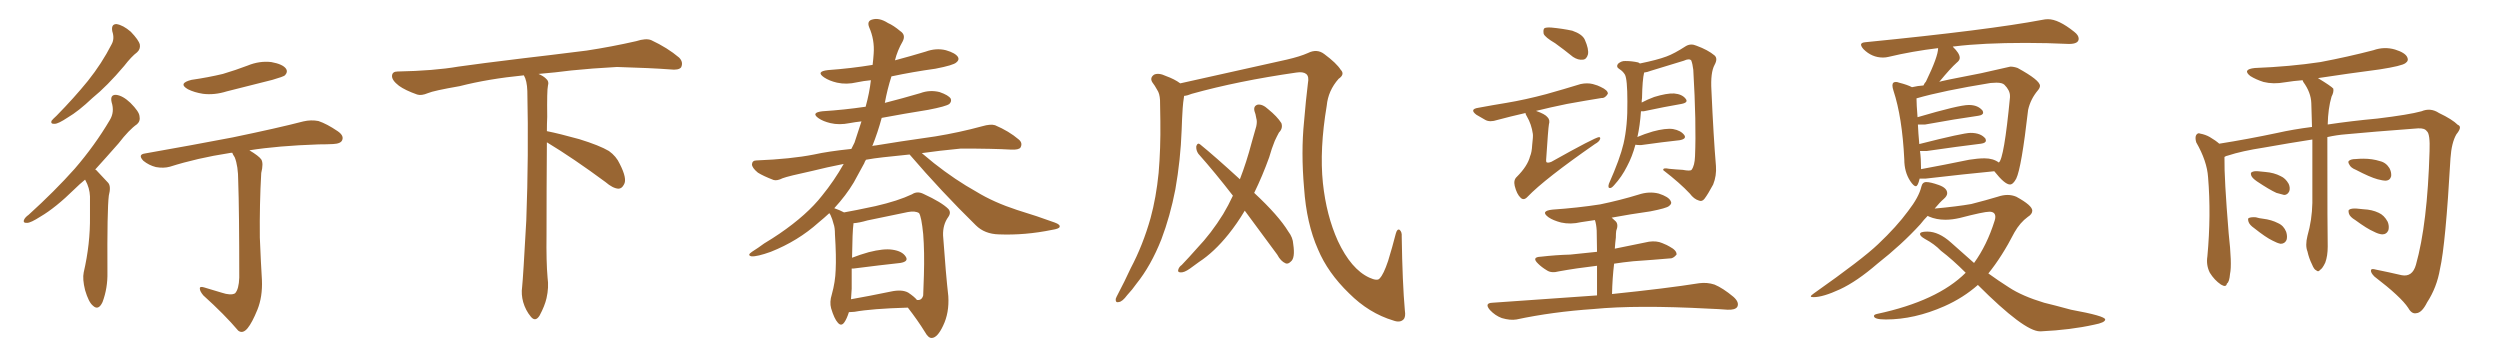 <svg xmlns="http://www.w3.org/2000/svg" xmlns:xlink="http://www.w3.org/1999/xlink" width="1050" height="150"><path fill="#996633" padding="10" d="M47.17 13.18L47.17 13.18Q46.58 10.11 48.93 10.11L48.93 10.11Q51.71 10.55 54.93 13.33L54.93 13.33Q58.30 16.85 58.74 18.75L58.74 18.75Q59.03 20.65 57.57 21.97L57.57 21.97Q55.22 23.73 52.15 27.69L52.15 27.69Q44.97 36.18 38.82 41.16L38.82 41.16Q32.96 46.73 28.42 49.37L28.42 49.37Q24.46 52.00 23.00 52.00L23.00 52.00Q21.09 52.15 21.68 50.68L21.68 50.68Q22.27 49.95 23.73 48.63L23.73 48.63Q31.20 41.02 36.91 33.98L36.91 33.98Q42.77 26.66 46.88 18.60L46.88 18.60Q48.19 16.26 47.17 13.18ZM35.74 75.44L35.74 75.44Q33.25 77.49 31.35 79.39L31.35 79.39Q23.29 87.30 16.99 90.97L16.99 90.97Q12.89 93.60 11.43 93.60L11.43 93.60Q9.52 93.75 10.11 92.29L10.11 92.29Q10.55 91.26 12.01 90.23L12.01 90.23Q23.00 80.27 31.35 70.90L31.35 70.90Q39.84 61.08 46.14 50.39L46.14 50.39Q48.19 47.02 46.88 42.92L46.88 42.92Q46.14 39.70 48.78 39.84L48.78 39.84Q51.56 40.14 54.79 43.21L54.79 43.21Q58.45 46.88 58.59 48.78L58.59 48.78Q59.03 50.83 57.57 52.15L57.57 52.15Q54.20 54.49 49.80 60.21L49.80 60.21Q44.53 66.21 39.99 71.19L39.99 71.19Q40.43 71.34 40.87 71.92L40.87 71.92Q42.77 73.97 45.41 76.76L45.41 76.76Q46.73 78.22 45.70 82.18L45.70 82.18Q44.97 88.04 45.12 114.40L45.12 114.40Q45.26 121.00 43.07 126.86L43.07 126.86Q41.31 130.66 38.96 128.32L38.96 128.32Q37.21 126.86 35.74 121.88L35.74 121.88Q34.57 117.19 35.16 114.40L35.16 114.40Q37.94 102.39 37.79 90.82L37.79 90.82Q37.79 86.57 37.79 82.47L37.79 82.47Q37.65 78.96 35.89 75.73L35.89 75.73Q35.74 75.59 35.74 75.44ZM80.42 33.54L80.42 33.54Q87.45 32.52 93.60 31.05L93.60 31.05Q99.02 29.44 104.00 27.54L104.00 27.54Q108.98 25.49 113.96 26.07L113.96 26.07Q118.80 26.95 120.12 28.86L120.12 28.86Q121.00 30.18 119.68 31.64L119.68 31.64Q118.95 32.23 114.40 33.54L114.40 33.54Q104.59 36.04 95.21 38.38L95.21 38.38Q90.09 39.99 85.25 39.40L85.25 39.40Q81.59 38.82 78.96 37.50L78.96 37.50Q74.56 35.01 80.42 33.54ZM93.02 122.90L93.02 122.90L93.02 122.90Q96.97 124.22 98.73 123.19L98.73 123.19Q100.34 121.44 100.49 116.60L100.49 116.60Q100.49 88.33 100.05 76.03L100.05 76.03Q100.05 69.73 98.58 66.06L98.58 66.06Q97.71 64.75 97.56 64.16L97.56 64.16Q96.83 64.16 96.24 64.31L96.24 64.31Q82.91 66.36 71.34 70.02L71.34 70.02Q68.70 70.75 65.48 70.17L65.48 70.17Q62.55 69.43 60.21 67.53L60.21 67.53Q57.71 64.89 60.94 64.45L60.94 64.45Q80.86 60.94 97.71 57.71L97.71 57.71Q116.75 53.76 127.44 50.98L127.44 50.98Q130.66 50.24 133.74 50.83L133.74 50.83Q137.26 52.00 141.80 55.08L141.80 55.08Q144.58 56.98 143.70 58.89L143.70 58.89Q143.12 60.35 139.89 60.50L139.89 60.50Q137.11 60.64 133.89 60.64L133.89 60.64Q116.60 61.23 104.74 63.13L104.74 63.13Q108.69 65.48 109.72 66.94L109.72 66.94Q110.74 68.55 109.72 72.66L109.72 72.66Q108.98 85.69 109.13 99.76L109.13 99.76Q109.57 110.60 110.01 117.63L110.01 117.63Q110.30 124.66 108.11 130.08L108.11 130.08Q105.91 135.50 104.00 137.84L104.00 137.84Q101.95 140.33 100.05 138.87L100.05 138.87Q94.34 132.13 85.40 124.07L85.40 124.07Q83.94 122.31 83.94 121.29L83.94 121.29Q83.79 120.12 85.69 120.70L85.69 120.70Q89.79 121.88 93.02 122.90ZM229.69 59.77L229.69 59.77L229.69 59.77Q229.54 79.98 229.54 98.58L229.54 98.58Q229.39 110.01 229.98 116.60L229.98 116.60Q230.57 120.70 229.54 125.24L229.54 125.24Q228.81 128.47 226.61 132.57L226.61 132.57Q224.85 135.35 222.95 133.01L222.95 133.01Q220.75 130.37 219.73 126.86L219.73 126.86Q218.85 123.63 219.29 120.56L219.29 120.56Q219.73 116.46 221.04 92.58L221.04 92.58Q222.07 65.04 221.48 38.23L221.48 38.23Q221.34 33.84 220.02 31.64L220.02 31.64Q205.08 33.11 193.07 36.18L193.07 36.18Q182.08 38.09 179.74 39.11L179.74 39.11Q176.95 40.28 175.20 39.70L175.20 39.70Q170.21 37.94 167.58 36.04L167.58 36.04Q164.50 33.69 164.65 31.79L164.65 31.79Q164.79 30.03 166.99 30.03L166.99 30.03Q182.23 29.74 192.48 27.98L192.48 27.98Q201.71 26.66 219.87 24.46L219.87 24.46Q228.81 23.44 246.39 21.24L246.39 21.24Q256.93 19.63 267.19 17.29L267.19 17.29Q271.29 15.97 273.49 16.85L273.49 16.85Q280.37 20.07 285.21 24.17L285.21 24.17Q287.11 26.07 286.08 28.27L286.08 28.27Q285.06 29.59 281.40 29.15L281.40 29.15Q273.63 28.56 259.13 28.13L259.13 28.13Q248.44 28.71 239.94 29.59L239.94 29.59Q233.20 30.47 226.17 31.05L226.17 31.05Q228.22 31.93 229.25 32.96L229.25 32.96Q230.71 34.13 230.13 36.04L230.13 36.04Q229.69 37.94 229.83 49.07L229.83 49.07Q229.69 52.00 229.69 55.08L229.69 55.08Q234.81 56.10 243.31 58.45L243.31 58.45Q251.81 61.08 255.76 63.43L255.76 63.43Q258.84 65.63 260.30 68.85L260.30 68.85Q263.53 75.15 262.06 77.49L262.06 77.49Q261.18 79.25 259.72 79.25L259.72 79.25Q257.37 79.10 254.30 76.46L254.30 76.46Q240.82 66.50 229.69 59.77ZM356.54 131.10L356.54 131.10Q355.66 133.89 354.64 135.35L354.64 135.35Q353.32 137.26 351.86 135.50L351.86 135.50Q350.39 133.89 349.07 129.49L349.07 129.49Q348.34 126.86 349.37 123.63L349.37 123.63Q350.83 118.36 350.98 113.38L350.98 113.38Q351.27 107.81 350.68 98.44L350.68 98.44Q350.68 95.51 350.10 94.04L350.10 94.04Q349.66 92.14 348.78 90.23L348.78 90.23Q348.34 89.65 348.34 89.50L348.34 89.50Q346.14 91.55 343.80 93.46L343.80 93.46Q335.16 101.22 323.73 105.76L323.73 105.76Q318.02 107.81 315.67 107.67L315.67 107.67Q313.62 107.23 315.82 105.76L315.82 105.76Q318.60 104.00 320.95 102.25L320.95 102.25Q324.61 100.05 327.39 98.14L327.39 98.14Q338.96 90.23 345.26 82.18L345.26 82.18Q350.39 75.88 354.35 68.85L354.35 68.85Q347.02 70.31 341.16 71.78L341.16 71.78Q331.05 73.97 328.71 74.85L328.71 74.85Q326.37 76.03 324.90 75.59L324.90 75.59Q320.65 73.97 318.31 72.51L318.31 72.51Q315.82 70.46 315.82 68.99L315.82 68.99Q315.97 67.38 317.72 67.38L317.72 67.38Q332.23 66.80 341.89 64.89L341.89 64.89Q347.75 63.57 357.57 62.55L357.57 62.55Q358.30 61.23 358.89 59.91L358.89 59.91Q360.50 55.08 361.82 50.98L361.82 50.98Q359.18 51.27 356.84 51.71L356.84 51.71Q352.44 52.59 348.78 51.71L348.78 51.71Q345.70 50.98 343.80 49.66L343.80 49.66Q340.43 47.31 345.41 46.73L345.41 46.73Q354.64 46.14 363.57 44.82L363.57 44.82Q365.19 38.96 365.77 33.69L365.77 33.69Q362.70 33.98 359.91 34.57L359.91 34.57Q355.52 35.60 351.56 34.72L351.56 34.72Q348.34 33.98 346.14 32.52L346.14 32.52Q342.48 30.03 347.75 29.44L347.75 29.44Q357.71 28.71 366.50 27.25L366.50 27.25Q366.80 24.76 366.94 22.56L366.94 22.56Q367.38 16.70 365.04 11.43L365.04 11.43Q364.01 8.79 366.36 8.20L366.36 8.20Q369.29 7.32 372.95 9.67L372.95 9.67Q375.29 10.69 378.08 13.04L378.08 13.04Q380.57 14.65 379.10 17.43L379.10 17.43Q376.90 21.24 375.88 25.34L375.88 25.34Q382.47 23.58 388.77 21.68L388.77 21.68Q393.16 20.07 397.27 21.09L397.27 21.09Q401.37 22.27 402.39 24.02L402.39 24.02Q402.98 25.20 401.66 26.22L401.66 26.22Q400.49 27.39 392.87 28.86L392.87 28.86Q383.35 30.18 374.41 32.08L374.41 32.08Q372.66 37.50 371.63 43.21L371.63 43.21Q379.10 41.31 386.57 39.11L386.57 39.11Q390.53 37.65 394.63 38.67L394.63 38.67Q398.44 39.99 399.32 41.46L399.32 41.46Q399.76 42.63 398.73 43.65L398.73 43.65Q397.41 44.68 389.79 46.14L389.79 46.14Q379.69 47.75 370.31 49.51L370.31 49.51Q368.70 55.52 366.36 61.38L366.36 61.38Q366.94 61.08 367.82 61.08L367.82 61.08Q376.46 59.62 392.87 57.28L392.87 57.28Q402.83 55.66 412.50 53.03L412.50 53.03Q416.02 52.00 417.92 52.59L417.92 52.59Q423.78 55.08 427.88 58.59L427.88 58.59Q429.64 60.06 428.61 61.96L428.61 61.96Q427.88 62.99 424.66 62.84L424.66 62.84Q417.33 62.40 403.56 62.40L403.56 62.40Q394.34 63.28 387.16 64.31L387.16 64.31Q389.50 66.21 392.29 68.55L392.29 68.55Q401.22 75.59 410.16 80.57L410.16 80.57Q417.33 84.96 427.15 88.18L427.15 88.18Q435.79 90.82 442.97 93.46L442.97 93.46Q445.46 94.34 445.02 95.36L445.02 95.36Q444.73 96.09 441.94 96.53L441.94 96.53Q430.52 98.88 419.53 98.44L419.53 98.44Q413.53 98.29 409.86 94.63L409.86 94.63Q395.36 80.42 382.03 64.89L382.03 64.89Q376.32 65.48 370.90 66.06L370.90 66.06Q366.94 66.50 363.72 67.09L363.72 67.09Q363.13 67.97 362.99 68.55L362.99 68.55Q360.79 72.51 358.59 76.61L358.59 76.61Q355.37 82.03 350.39 87.45L350.39 87.45Q352.59 88.18 354.49 89.21L354.49 89.21Q358.74 88.48 367.68 86.57L367.68 86.57Q377.20 84.38 383.06 81.59L383.06 81.59Q385.25 80.13 387.89 81.45L387.89 81.45Q395.51 84.96 398.29 87.74L398.29 87.74Q399.61 89.21 398.29 91.11L398.29 91.11Q395.95 94.34 396.09 98.88L396.09 98.88Q397.27 115.43 398.29 124.37L398.29 124.37Q398.73 131.40 396.09 136.82L396.09 136.82Q393.75 141.80 391.41 141.94L391.41 141.94Q389.94 142.09 388.48 139.45L388.48 139.45Q385.40 134.47 381.30 129.20L381.30 129.20Q366.06 129.64 358.89 130.96L358.89 130.96Q357.57 131.10 356.54 131.10ZM381.45 122.90L381.45 122.90L381.45 122.90Q384.08 124.66 385.11 125.98L385.11 125.98Q387.16 126.27 387.74 124.07L387.74 124.07Q387.89 121.44 388.04 115.58L388.04 115.58Q388.33 105.76 387.74 98.29L387.74 98.29Q387.01 90.97 385.99 89.50L385.99 89.50Q384.38 88.48 381.30 89.06L381.30 89.06Q373.54 90.67 364.31 92.58L364.31 92.58Q360.79 93.60 358.45 93.75L358.45 93.75Q358.45 93.90 358.45 94.04L358.45 94.04Q358.01 97.12 357.86 108.25L357.86 108.25Q361.23 106.93 364.89 105.91L364.89 105.91Q371.19 104.30 374.85 104.88L374.85 104.88Q378.96 105.47 380.42 107.81L380.42 107.81Q381.74 109.86 378.08 110.45L378.08 110.45Q369.87 111.33 358.45 112.79L358.45 112.79Q357.86 112.79 357.71 112.79L357.71 112.79Q357.71 116.89 357.71 121.29L357.71 121.29Q357.57 123.49 357.42 125.68L357.42 125.68Q364.89 124.37 374.12 122.46L374.12 122.46Q378.81 121.44 381.45 122.90ZM590.04 130.37L590.04 130.37Q590.48 133.15 589.45 134.18L589.45 134.18Q587.99 135.64 585.21 134.62L585.21 134.62Q574.95 131.54 566.60 123.19L566.60 123.19Q557.67 114.55 553.56 104.74L553.56 104.74Q548.73 93.90 547.71 78.96L547.71 78.96Q546.39 63.87 547.71 50.98L547.71 50.98Q548.44 42.19 549.32 35.01L549.32 35.01Q549.90 32.08 548.58 31.05L548.58 31.05Q547.27 30.03 544.48 30.47L544.48 30.47Q520.02 33.98 500.54 39.40L500.54 39.40Q498.78 40.14 497.31 40.28L497.31 40.28Q497.31 40.28 497.31 40.43L497.31 40.43Q496.88 43.07 496.73 45.41L496.73 45.41Q496.44 49.80 496.29 54.64L496.29 54.64Q495.85 67.09 493.65 79.54L493.65 79.54Q491.46 90.82 487.79 100.49L487.79 100.49Q483.40 111.62 477.25 119.24L477.25 119.24Q475.63 121.58 473.44 123.93L473.44 123.93Q471.39 126.71 469.92 126.86L469.92 126.86Q468.46 127.29 468.60 125.54L468.60 125.54Q468.90 124.66 469.48 123.63L469.48 123.63Q472.27 118.36 474.90 112.65L474.90 112.65Q480.03 102.98 483.25 91.55L483.25 91.55Q485.60 82.91 486.62 72.66L486.62 72.66Q487.50 62.40 487.35 50.83L487.35 50.83Q487.21 46.00 487.21 42.04L487.21 42.04Q487.06 39.26 486.04 37.79L486.04 37.79Q485.01 35.89 483.98 34.57L483.98 34.57Q482.81 32.67 484.72 31.35L484.72 31.35Q486.62 30.47 489.70 31.93L489.70 31.93Q493.36 33.25 495.70 35.01L495.70 35.01Q508.15 32.23 540.38 25.05L540.38 25.05Q546.09 23.73 549.32 22.27L549.32 22.27Q553.13 20.36 556.20 22.71L556.20 22.71Q561.33 26.51 563.09 29.30L563.09 29.30Q564.99 31.20 562.21 33.11L562.21 33.11Q557.81 38.09 557.23 44.38L557.23 44.38Q554.15 62.70 555.62 76.90L555.62 76.90Q557.08 90.53 561.91 101.22L561.91 101.22Q567.48 113.09 575.10 116.60L575.10 116.60Q578.61 118.21 579.49 116.89L579.49 116.89Q581.10 115.28 583.01 109.57L583.01 109.57Q584.77 103.86 586.23 98.14L586.23 98.14Q586.82 95.95 587.84 96.53L587.84 96.53Q588.87 97.41 588.72 99.32L588.72 99.32Q589.01 118.80 590.04 130.37ZM522.80 88.48L522.80 88.48L522.80 88.48Q519.58 93.90 515.92 98.44L515.92 98.44Q509.91 105.91 503.61 110.01L503.61 110.01Q501.71 111.47 499.80 112.79L499.80 112.79Q497.31 114.55 495.85 114.40L495.85 114.40Q494.38 114.40 494.97 112.94L494.97 112.94Q495.41 111.91 496.29 111.33L496.29 111.33Q499.51 107.96 502.73 104.30L502.73 104.30Q508.74 98.00 513.72 89.94L513.72 89.94Q515.92 86.28 517.82 82.18L517.82 82.18Q510.35 72.51 503.32 64.60L503.32 64.60Q502.29 63.13 502.44 61.38L502.44 61.38Q503.03 59.77 504.05 60.64L504.05 60.64Q510.21 65.63 520.75 75.29L520.75 75.29Q523.54 68.12 525.73 59.77L525.73 59.77Q526.76 56.10 527.64 53.03L527.64 53.03Q528.08 50.98 527.64 49.66L527.64 49.66Q527.34 47.75 526.90 46.73L526.90 46.73Q526.32 44.53 528.22 43.95L528.22 43.95Q530.27 43.65 532.62 45.85L532.62 45.85Q536.43 48.93 538.18 51.71L538.18 51.71Q538.92 53.91 537.16 55.66L537.16 55.66Q536.28 57.28 535.40 59.18L535.40 59.18Q534.08 62.40 533.06 66.06L533.06 66.06Q530.27 73.83 526.76 81.01L526.76 81.01Q537.01 90.53 541.11 97.27L541.11 97.27Q543.02 99.76 543.16 102.54L543.16 102.54Q544.04 108.40 542.14 109.86L542.14 109.86Q540.97 111.04 539.94 110.60L539.94 110.60Q537.89 109.72 536.43 106.93L536.43 106.93Q529.10 96.97 522.80 88.48ZM653.17 18.16L653.17 18.16Q648.93 15.67 648.34 14.21L648.34 14.21Q648.05 12.45 648.63 11.87L648.63 11.87Q649.37 11.43 651.56 11.57L651.56 11.57Q656.25 12.01 660.35 12.89L660.35 12.89Q664.60 14.36 665.63 16.70L665.63 16.70Q667.38 20.65 666.94 22.85L666.94 22.85Q666.36 24.90 664.89 25.05L664.89 25.05Q662.84 25.34 660.64 23.88L660.64 23.88Q656.84 20.80 653.17 18.16ZM640.72 47.46L640.72 47.46Q634.28 48.93 628.86 50.39L628.86 50.39Q625.78 51.42 623.88 50.39L623.88 50.39Q621.83 49.22 620.07 48.19L620.07 48.19Q616.99 45.85 620.95 45.26L620.95 45.26Q627.25 44.09 632.67 43.21L632.67 43.21Q640.58 41.89 649.37 39.55L649.37 39.55Q656.69 37.50 663.87 35.30L663.87 35.30Q666.65 34.72 668.99 35.30L668.99 35.30Q671.19 35.89 672.22 36.47L672.22 36.47Q675.44 37.94 675.29 39.40L675.29 39.40Q674.12 41.31 672.66 41.16L672.66 41.16Q666.21 42.19 658.15 43.65L658.15 43.65Q650.98 45.12 645.12 46.58L645.12 46.58Q648.93 47.90 649.95 49.22L649.95 49.22Q651.12 50.39 650.54 52.29L650.54 52.29Q650.24 53.91 649.37 67.24L649.37 67.24Q649.37 67.97 649.51 68.12L649.51 68.12Q650.10 68.55 651.56 67.97L651.56 67.97Q669.87 57.71 671.63 57.57L671.63 57.57Q672.22 57.71 672.07 58.30L672.07 58.30Q671.78 59.47 669.87 60.50L669.87 60.50Q648.78 75.15 641.60 82.62L641.60 82.62Q639.99 84.38 638.67 83.06L638.67 83.06Q637.06 81.59 636.18 78.08L636.18 78.08Q635.60 75.59 637.06 74.27L637.06 74.27Q641.60 69.73 642.63 65.63L642.63 65.63Q643.36 64.01 643.51 60.94L643.51 60.94Q643.95 57.28 643.80 56.25L643.80 56.25Q643.21 52.15 641.31 48.93L641.31 48.93Q640.72 48.05 640.72 47.46ZM686.87 60.79L686.87 60.79Q685.55 65.77 683.35 69.87L683.35 69.87Q681.15 74.27 677.93 77.78L677.93 77.78Q676.90 78.96 676.32 78.96L676.32 78.96Q675.15 79.10 675.73 77.20L675.73 77.20Q680.42 66.65 681.88 60.35L681.88 60.35Q683.64 52.73 683.50 42.63L683.50 42.63Q683.50 33.25 682.47 31.35L682.47 31.35Q681.59 29.88 680.13 29.00L680.13 29.00Q678.66 28.13 679.54 26.81L679.54 26.81Q681.01 25.49 682.76 25.63L682.76 25.63Q685.40 25.63 688.04 26.22L688.04 26.22Q688.62 26.51 688.77 26.66L688.77 26.66Q695.95 25.20 699.90 23.73L699.90 23.73Q703.13 22.56 708.11 19.34L708.11 19.34Q710.16 18.16 712.50 19.19L712.50 19.19Q717.33 20.95 720.12 23.29L720.12 23.29Q721.58 24.61 720.12 27.25L720.12 27.25Q718.36 30.47 718.80 37.94L718.80 37.94Q719.68 57.71 720.70 69.73L720.70 69.73Q721.00 73.83 719.53 77.49L719.53 77.49Q717.33 81.59 715.87 83.50L715.87 83.50Q714.84 84.81 713.53 84.23L713.53 84.23Q711.47 83.64 709.72 81.30L709.72 81.30Q705.62 76.90 698.58 71.48L698.58 71.48Q698.29 70.31 701.07 70.90L701.07 70.90Q704.00 71.19 706.79 71.34L706.79 71.34Q709.86 71.92 710.45 71.34L710.45 71.34Q711.77 69.58 711.91 65.63L711.91 65.63Q712.50 51.86 711.18 29.30L711.18 29.30Q710.89 26.81 710.30 25.34L710.30 25.34Q709.42 24.46 707.23 25.49L707.23 25.49Q700.34 27.54 693.31 29.74L693.31 29.74Q691.85 30.32 690.53 30.47L690.53 30.47Q689.79 33.54 689.65 41.16L689.65 41.16Q689.50 42.04 689.50 43.07L689.50 43.07Q691.99 41.75 694.78 40.72L694.78 40.72Q700.05 39.11 703.13 39.26L703.13 39.26Q706.49 39.55 707.96 41.46L707.96 41.46Q709.28 43.07 706.20 43.65L706.20 43.65Q699.32 44.82 690.38 46.73L690.38 46.73Q689.65 46.73 689.21 46.73L689.21 46.73Q688.77 52.88 687.74 57.42L687.74 57.42Q687.60 57.42 687.60 57.57L687.60 57.57Q690.67 56.25 694.19 55.22L694.19 55.22Q699.61 53.76 702.69 54.20L702.69 54.20Q705.91 54.79 707.37 56.69L707.37 56.69Q708.54 58.30 705.47 58.89L705.47 58.89Q698.58 59.62 689.21 60.94L689.21 60.94Q687.74 60.94 686.87 60.79ZM670.75 124.07L670.75 124.07L670.75 124.07Q670.75 116.60 670.75 111.62L670.75 111.62Q661.96 112.65 654.79 113.96L654.79 113.96Q651.56 114.84 649.66 113.53L649.66 113.53Q647.46 112.21 646.00 110.74L646.00 110.74Q643.07 107.96 647.17 107.81L647.17 107.81Q653.61 107.08 659.47 106.93L659.47 106.93Q664.89 106.35 670.75 105.76L670.75 105.76Q670.61 98.29 670.61 96.83L670.61 96.83Q670.46 94.19 669.87 92.43L669.87 92.43Q666.80 92.87 664.01 93.31L664.01 93.31Q659.62 94.34 655.66 93.46L655.66 93.46Q652.29 92.58 650.39 91.26L650.39 91.26Q646.73 88.62 652.00 88.04L652.00 88.04Q662.70 87.30 672.07 85.84L672.07 85.84Q680.57 84.08 688.18 81.74L688.18 81.74Q692.58 80.27 696.68 81.30L696.68 81.30Q700.78 82.62 701.66 84.38L701.66 84.38Q702.39 85.55 700.93 86.57L700.93 86.57Q699.90 87.45 693.16 88.77L693.16 88.77Q684.81 89.94 676.90 91.41L676.90 91.41Q677.78 92.14 678.66 93.02L678.66 93.02Q679.83 94.34 678.81 96.97L678.81 96.97Q678.66 98.00 678.66 99.76L678.66 99.76Q678.37 102.10 678.22 104.44L678.22 104.44Q685.40 102.98 692.58 101.51L692.58 101.51Q695.80 101.07 698.14 102.10L698.14 102.10Q700.34 102.98 701.22 103.56L701.22 103.56Q704.30 105.18 704.15 106.93L704.15 106.93Q702.69 108.69 701.22 108.54L701.22 108.54Q694.48 109.13 685.99 109.72L685.99 109.72Q681.59 110.16 677.93 110.74L677.93 110.74Q677.20 116.75 677.05 123.49L677.05 123.49Q699.90 121.14 713.67 118.95L713.67 118.95Q717.04 118.51 720.12 119.53L720.12 119.53Q723.63 121.00 728.03 124.66L728.03 124.66Q730.66 127.00 729.64 128.91L729.64 128.91Q728.76 130.22 725.54 130.08L725.54 130.08Q721.88 129.79 717.77 129.64L717.77 129.64Q687.45 128.03 669.29 129.79L669.29 129.79Q652.00 130.96 636.91 134.18L636.91 134.18Q634.28 134.62 630.76 133.59L630.76 133.59Q627.98 132.57 625.78 130.22L625.78 130.22Q623.29 127.29 626.81 127.15L626.81 127.15Q650.39 125.54 670.75 124.07ZM804.64 78.22L804.64 78.22Q803.76 78.22 802.29 76.03L802.29 76.03Q799.80 72.22 799.80 66.94L799.80 66.94Q798.93 49.22 795.26 38.09L795.26 38.09Q794.82 36.77 794.82 35.89L794.82 35.89Q794.82 34.42 796.29 34.42L796.29 34.42Q796.88 34.42 797.61 34.72L797.61 34.72Q801.12 35.60 803.03 36.62L803.03 36.62Q805.52 36.04 807.86 35.89L807.86 35.89Q808.30 34.86 808.89 34.28L808.89 34.28Q814.01 23.73 814.01 20.21L814.01 20.21Q803.03 21.53 793.21 23.88L793.21 23.88Q792.04 24.17 790.87 24.17L790.87 24.17Q786.18 24.17 782.67 20.65L782.67 20.65Q781.64 19.48 781.64 18.75L781.64 18.75Q781.64 17.87 783.54 17.72L783.54 17.72Q835.25 12.60 857.67 8.35L857.67 8.35Q858.98 8.06 860.16 8.06L860.16 8.06Q864.55 8.06 871.14 13.33L871.14 13.33Q873.05 14.79 873.05 16.26L873.05 16.26Q873.05 18.46 868.95 18.46L868.95 18.46Q859.86 18.02 850.78 18.02L850.78 18.02Q832.76 18.02 820.90 19.48L820.90 19.48Q820.31 19.48 820.17 19.63L820.17 19.63Q823.10 22.41 823.10 24.32L823.10 24.32Q823.10 25.34 821.78 26.37L821.78 26.37Q819.29 28.56 814.45 34.42L814.45 34.42Q814.45 34.13 832.03 30.76L832.03 30.76L844.34 27.98Q845.80 27.98 847.41 28.56L847.41 28.56Q856.79 33.69 856.79 36.04L856.79 36.04Q856.79 36.91 855.91 37.94L855.91 37.94Q852.83 41.60 851.81 46.14L851.81 46.14Q849.02 70.46 846.83 75L846.83 75Q845.51 77.49 844.19 77.49L844.19 77.49Q841.99 77.49 837.60 71.92L837.60 71.92Q825.29 73.10 808.89 75L808.89 75L806.25 75Q805.52 78.22 804.64 78.22ZM806.84 71.04L806.84 71.04Q816.36 69.29 827.05 67.09L827.05 67.09Q830.71 66.50 833.50 66.50L833.50 66.50Q837.16 66.50 839.50 68.26L839.50 68.26Q841.70 66.80 844.19 40.87L844.19 40.87L844.19 40.28Q844.19 37.94 841.85 35.60L841.85 35.60Q840.97 34.72 838.48 34.72L838.48 34.72L835.99 34.86Q816.06 38.09 804.93 41.31L804.93 41.31Q804.93 43.80 805.37 49.22L805.37 49.22Q822.80 44.09 826.90 44.09L826.90 44.09Q830.86 44.09 832.76 46.58L832.76 46.58L832.91 47.31Q832.91 48.34 830.86 48.63L830.86 48.63Q821.48 49.95 808.59 52.29L808.59 52.29L805.52 52.29Q805.66 55.66 806.10 60.50L806.10 60.50Q824.56 55.81 827.64 55.81L827.64 55.81Q832.03 55.81 833.94 58.30L833.94 58.30L834.08 59.03Q834.08 60.06 832.03 60.35L832.03 60.35Q822.36 61.52 809.18 63.43L809.18 63.43L806.40 63.43Q806.84 66.50 806.84 71.04ZM857.23 139.16L857.23 139.16L856.79 139.16Q850.20 139.16 830.71 119.68L830.71 119.68Q824.56 125.10 816.65 128.61L816.65 128.61Q804.05 134.18 792.04 134.18L792.04 134.18Q787.06 134.18 787.06 132.71L787.06 132.71Q787.06 132.13 788.38 131.84L788.38 131.84Q813.72 126.42 825.59 114.55L825.59 114.55Q820.02 108.98 815.19 105.32L815.19 105.32Q812.55 102.54 808.45 100.34L808.45 100.34Q806.40 99.17 806.40 98.29L806.40 98.29Q806.40 97.27 809.47 97.27L809.47 97.27Q814.31 97.27 819.43 101.88Q824.56 106.49 829.10 110.45L829.10 110.45Q834.52 102.98 837.74 92.72L837.74 92.72Q838.04 91.85 838.04 91.11L838.04 91.11Q838.04 88.92 835.55 88.92L835.55 88.92Q833.20 88.92 823.10 91.55L823.10 91.55Q819.87 92.29 817.09 92.29L817.09 92.29Q813.28 92.29 810.21 90.97L810.21 90.97L809.62 90.67Q808.01 92.29 806.54 94.19L806.54 94.19Q798.78 102.69 788.53 110.74L788.53 110.74Q779.88 118.21 772.78 121.51Q765.67 124.80 761.72 124.80L761.72 124.80Q760.55 124.80 760.55 124.51L760.55 124.51Q760.55 124.07 761.87 123.19L761.87 123.19Q782.23 108.84 788.82 102.54L788.82 102.54Q796.58 95.21 801.42 88.62L801.42 88.62Q805.96 82.76 806.98 78.37L806.98 78.37Q807.42 76.46 809.03 76.46L809.03 76.46Q810.79 76.46 814.31 77.71Q817.82 78.96 817.82 81.15L817.82 81.15Q817.82 82.32 816.36 83.57Q814.89 84.81 812.55 87.60L812.55 87.60Q822.07 86.72 827.93 85.69L827.93 85.69Q834.23 84.08 839.06 82.62L839.06 82.62Q841.26 81.88 843.16 81.88L843.16 81.88Q845.07 81.88 846.83 82.62L846.83 82.62Q853.56 86.28 853.56 88.48L853.56 88.48Q853.56 89.94 851.66 91.11L851.66 91.11Q848.44 93.46 846.09 97.56L846.09 97.56Q840.82 107.81 835.11 114.84L835.11 114.84Q839.36 117.92 843.75 120.70L843.75 120.70Q849.32 124.37 858.54 127.15L858.54 127.15Q862.79 128.17 869.82 130.08L869.82 130.08Q884.18 132.71 884.18 134.18L884.18 134.18Q884.18 135.50 879.49 136.38L879.49 136.38Q869.68 138.57 857.23 139.16ZM977.49 57.57L977.49 57.57Q977.49 99.02 977.64 103.56L977.64 103.56Q977.64 107.52 976.61 110.30L976.61 110.30Q975.44 112.79 974.41 113.38L974.41 113.38Q973.68 114.40 972.80 113.53L972.80 113.53Q971.92 113.23 971.04 111.04L971.04 111.04Q969.73 108.40 969.14 105.62L969.14 105.62Q968.12 103.13 969.14 99.02L969.14 99.02Q971.04 92.43 971.19 85.25L971.19 85.25Q971.19 71.04 971.19 58.59L971.19 58.59Q961.67 60.06 950.98 61.96L950.98 61.96Q941.46 63.43 935.74 65.33L935.74 65.33Q934.86 65.48 934.28 65.92L934.28 65.92Q934.28 66.21 934.28 66.36L934.28 66.36Q934.13 74.71 936.04 98.00L936.04 98.00Q937.50 111.04 936.62 114.99L936.62 114.99Q936.33 118.51 935.30 119.09L935.30 119.09Q935.01 120.85 932.81 119.53L932.81 119.53Q930.03 117.63 928.13 114.55L928.13 114.55Q926.51 111.33 927.10 107.67L927.10 107.67Q928.71 90.23 927.39 74.41L927.39 74.41Q926.95 67.68 922.41 59.77L922.41 59.77Q921.83 57.71 922.41 56.69L922.41 56.69Q923.14 55.66 924.02 56.10L924.02 56.10Q926.37 56.54 928.13 57.57L928.13 57.57Q930.62 59.03 932.08 60.35L932.08 60.35Q944.09 58.45 956.54 55.81L956.54 55.81Q962.99 54.35 971.04 53.32L971.04 53.32Q970.90 47.90 970.75 43.36L970.75 43.36Q970.61 38.82 967.38 34.42L967.38 34.42Q967.09 33.84 967.09 33.69L967.09 33.69Q963.28 33.98 959.62 34.57L959.62 34.57Q954.79 35.45 950.68 34.42L950.68 34.42Q947.46 33.40 945.12 31.93L945.12 31.93Q941.60 29.15 947.02 28.56L947.02 28.56Q961.82 27.98 974.56 26.07L974.56 26.07Q986.13 23.88 996.83 21.09L996.83 21.09Q1001.37 19.48 1005.91 20.80L1005.91 20.80Q1010.16 22.12 1011.04 24.02L1011.04 24.02Q1011.77 25.49 1010.30 26.51L1010.30 26.51Q1008.84 27.69 999.46 29.15L999.46 29.15Q985.99 30.91 973.54 32.81L973.54 32.81Q979.10 36.18 979.98 37.21L979.98 37.21Q980.27 38.67 979.25 40.58L979.25 40.58Q977.78 45.56 977.64 52.29L977.64 52.29Q987.30 50.83 998.44 49.80L998.44 49.80Q1011.77 48.19 1017.04 46.73L1017.04 46.73Q1020.85 45.12 1024.37 47.46L1024.37 47.46Q1029.93 50.10 1032.28 52.44L1032.28 52.44Q1034.33 53.17 1031.69 56.40L1031.69 56.40Q1029.64 59.91 1029.20 66.50L1029.20 66.50Q1027.15 102.69 1024.80 112.94L1024.80 112.94Q1023.49 120.70 1019.38 127.00L1019.38 127.00Q1017.19 131.40 1014.84 131.54L1014.84 131.54Q1012.94 131.98 1011.47 129.35L1011.47 129.35Q1008.40 124.66 997.27 116.16L997.27 116.16Q995.65 114.55 995.80 113.53L995.80 113.53Q995.95 112.65 997.85 113.23L997.85 113.23Q1002.98 114.26 1008.69 115.58L1008.69 115.58Q1013.23 116.46 1014.70 111.18L1014.70 111.18Q1019.53 94.04 1020.41 63.57L1020.41 63.57Q1020.70 56.10 1019.24 55.08L1019.24 55.08Q1018.36 53.76 1015.58 53.91L1015.58 53.91Q995.95 55.37 985.25 56.40L985.25 56.40Q981.45 56.69 977.49 57.57ZM947.90 76.17L947.90 76.17Q946.00 74.85 945.56 73.83L945.56 73.83Q945.12 72.51 945.70 72.36L945.70 72.36Q946.44 71.78 948.34 71.92L948.34 71.92Q949.95 72.07 951.42 72.22L951.42 72.22Q955.08 72.51 957.86 73.97L957.86 73.97Q959.91 74.85 961.23 77.20L961.23 77.20Q961.96 78.81 961.52 80.27L961.52 80.27Q960.79 81.88 959.33 81.88L959.33 81.88Q958.01 81.59 956.10 81.01L956.10 81.01Q953.17 79.69 947.90 76.17ZM946.73 95.80L946.73 95.80Q944.82 94.48 944.38 93.16L944.38 93.16Q943.95 91.70 944.53 91.55L944.53 91.55Q945.56 91.11 947.46 91.26L947.46 91.26Q948.93 91.70 950.39 91.85L950.39 91.85Q954.05 92.29 956.84 93.75L956.84 93.75Q959.18 94.78 960.21 97.41L960.21 97.41Q960.79 99.32 960.35 100.78L960.35 100.78Q959.62 102.39 957.86 102.39L957.86 102.39Q956.40 102.10 954.49 101.07L954.49 101.07Q951.71 99.76 946.73 95.80ZM989.50 71.34L989.50 71.34Q987.30 70.46 986.72 69.14L986.72 69.14Q985.99 67.97 986.57 67.53L986.57 67.53Q987.45 66.80 989.36 66.80L989.36 66.80Q991.11 66.65 992.58 66.65L992.58 66.65Q996.39 66.65 999.61 67.68L999.61 67.68Q1002.10 68.26 1003.56 70.61L1003.56 70.61Q1004.44 72.22 1004.30 73.97L1004.30 73.97Q1003.86 75.73 1002.10 75.88L1002.10 75.88Q1000.78 75.88 998.58 75.29L998.58 75.29Q995.36 74.41 989.50 71.34ZM989.21 92.43L989.21 92.43L989.21 92.43Q987.01 91.11 986.57 89.79L986.57 89.79Q986.13 88.18 986.72 88.04L986.72 88.04Q987.60 87.45 989.79 87.60L989.79 87.60Q991.26 87.74 992.72 87.89L992.72 87.89Q996.24 88.04 999.02 89.36L999.02 89.36Q1001.37 90.38 1002.83 93.16L1002.83 93.16Q1003.56 94.92 1003.13 96.68L1003.13 96.68Q1002.39 98.44 1000.49 98.44L1000.49 98.44Q998.88 98.29 996.97 97.27L996.97 97.27Q994.19 96.09 989.21 92.43Z"/></svg>